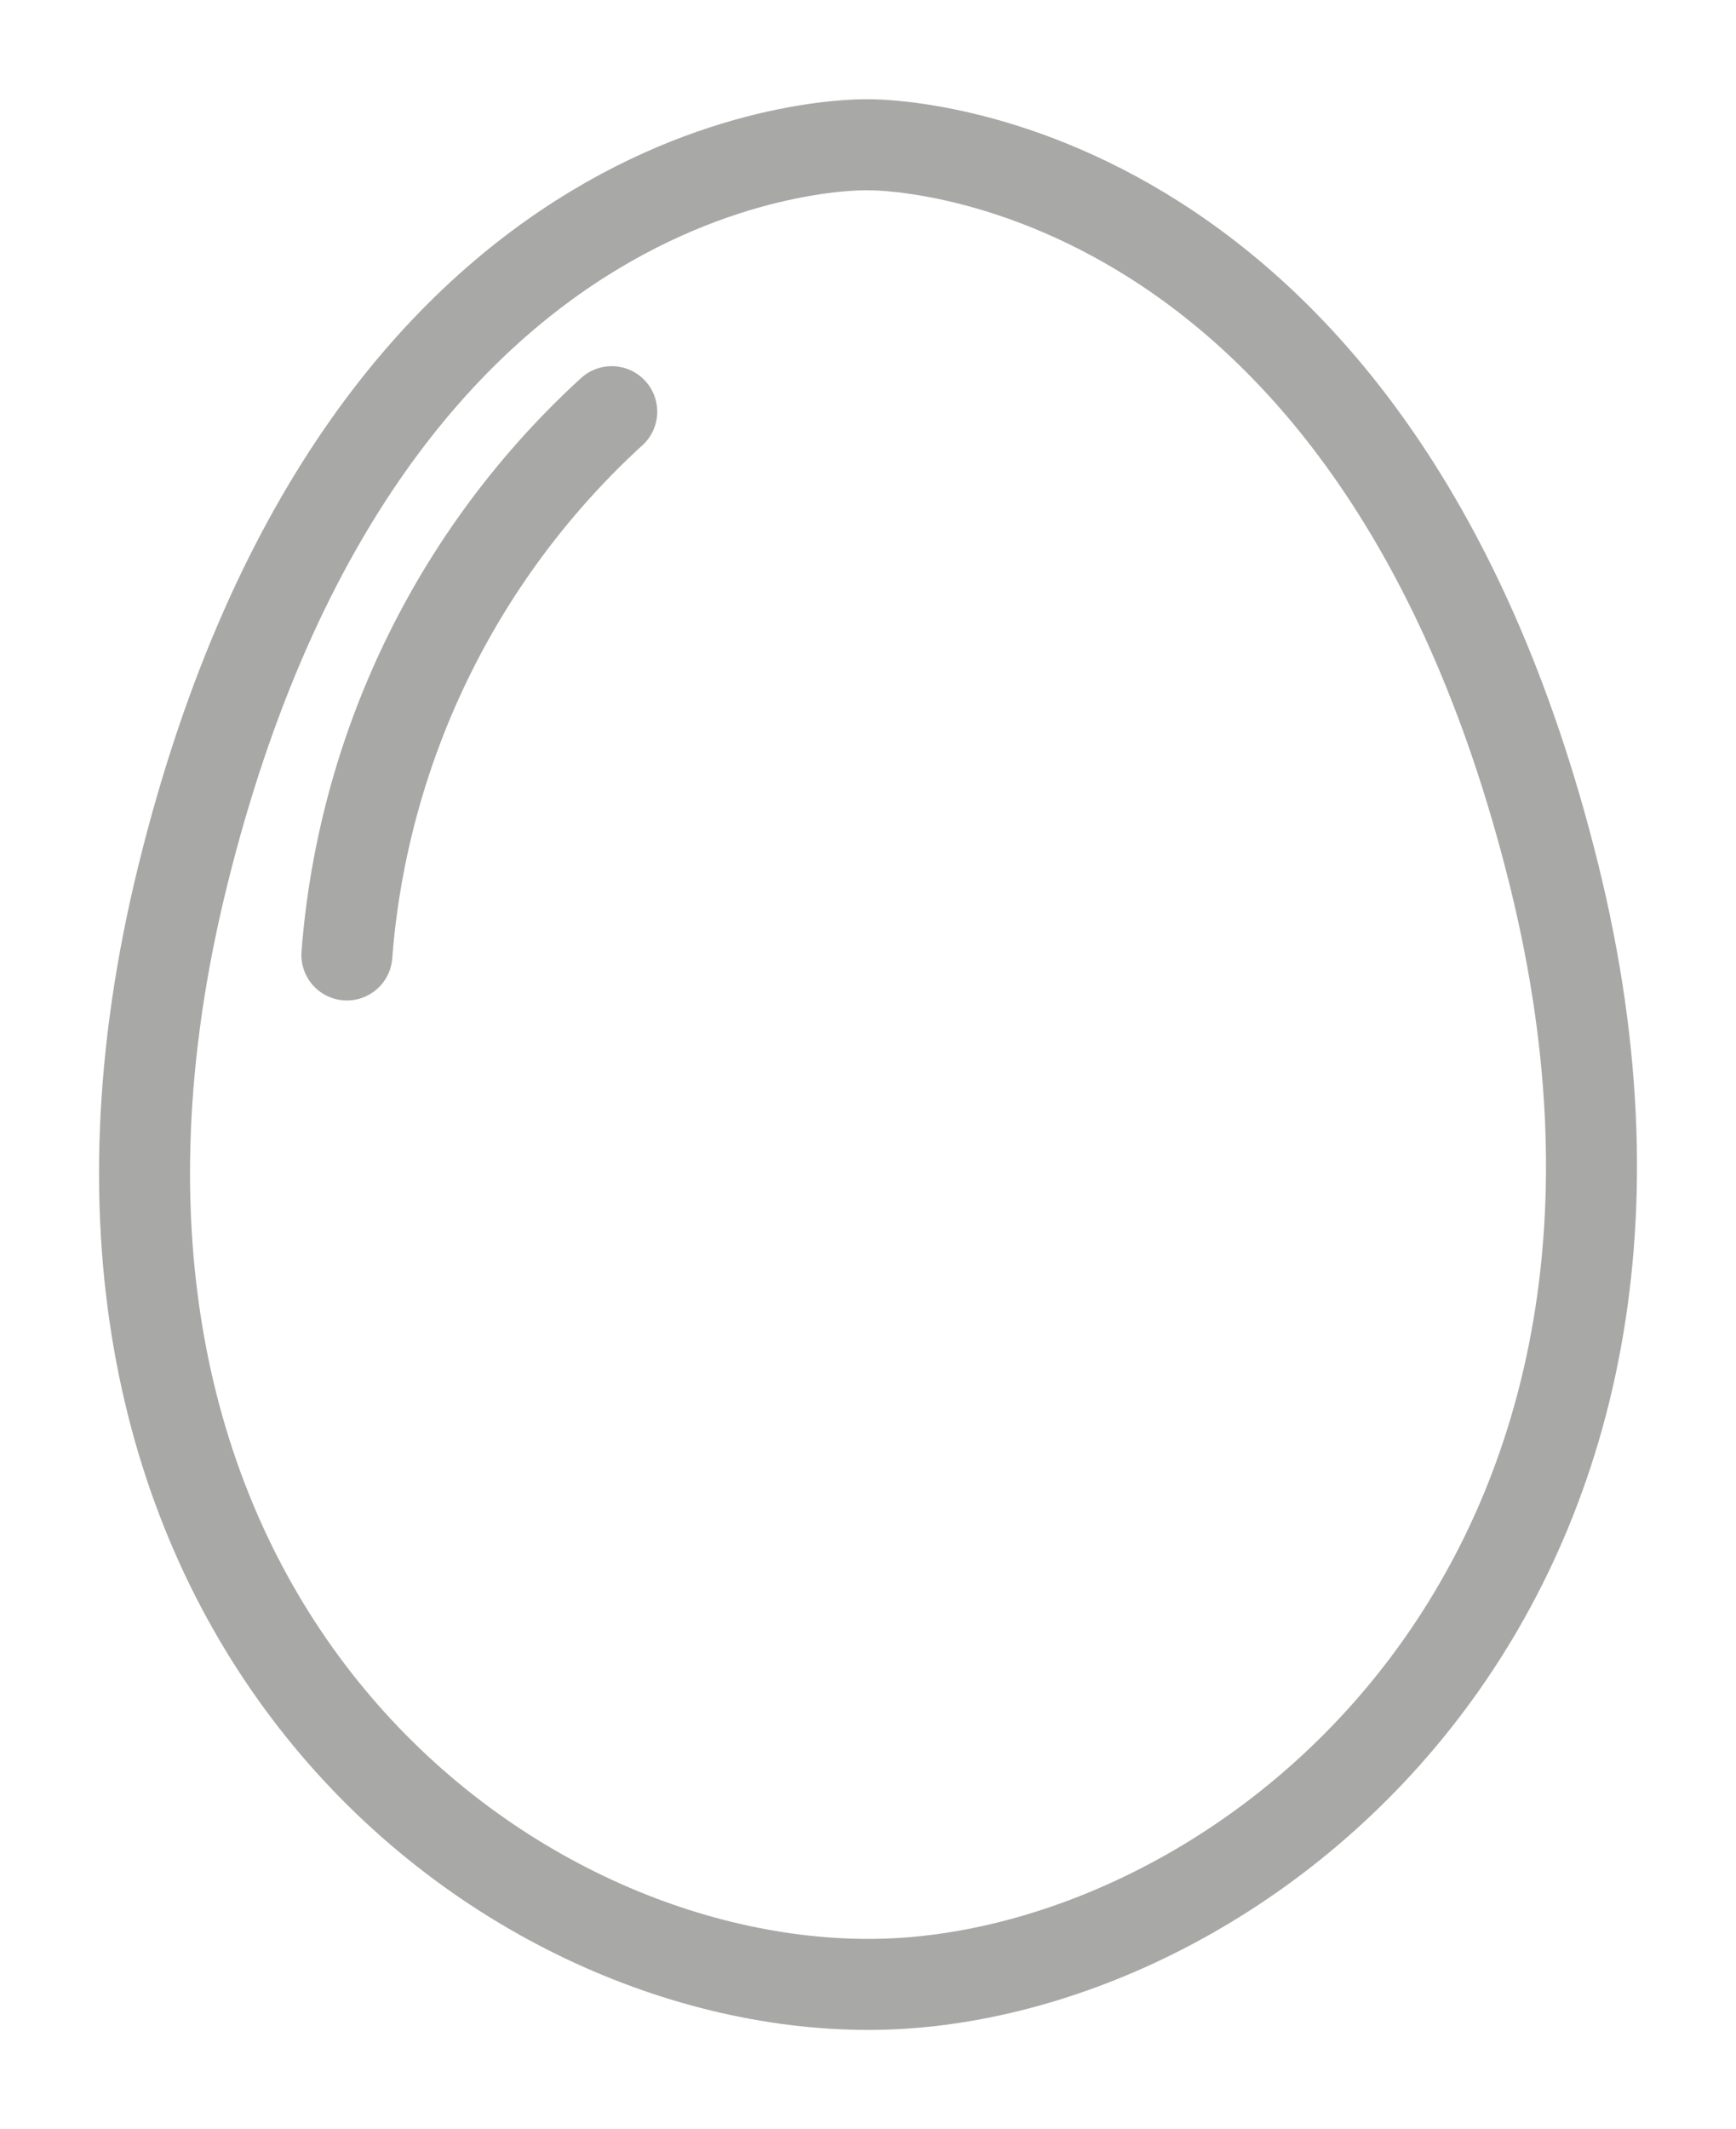 <svg xmlns="http://www.w3.org/2000/svg" xmlns:xlink="http://www.w3.org/1999/xlink" width="38.166" height="46.791" viewBox="0 0 38.166 46.791">
  <defs>
    <clipPath id="clip-path">
      <rect id="Rectangle_50" data-name="Rectangle 50" width="38.166" height="46.791" transform="translate(-3 -3)" fill="none" stroke="#a8a8a7" stroke-width="2"/>
    </clipPath>
  </defs>
  <g id="Group_281" data-name="Group 281" transform="translate(3 3.004)">
    <g id="Group_280" data-name="Group 280" transform="translate(0 -0.004)" clip-path="url(#clip-path)">
      <path id="Path_2081" data-name="Path 2081" d="M35.988,21.05C31.96,4.791,20.916,5,20.916,5S9.9,4.635,5.843,21.05C1.914,36.934,12.522,45.432,20.916,45.432,28.9,45.432,39.923,36.933,35.988,21.05Z" transform="translate(-4.822 -4.818)" fill="none" stroke="#a8a8a7" stroke-linecap="round" stroke-miterlimit="10" stroke-width="2"/>
      <path id="Path_2082" data-name="Path 2082" d="M136.3,170.525a18.062,18.062,0,0,0-5.823,11.94" transform="translate(-125.851 -164.477)" fill="none" stroke="#a8a8a7" stroke-linecap="round" stroke-miterlimit="10" stroke-width="2"/>
    </g>
  </g>
</svg>
